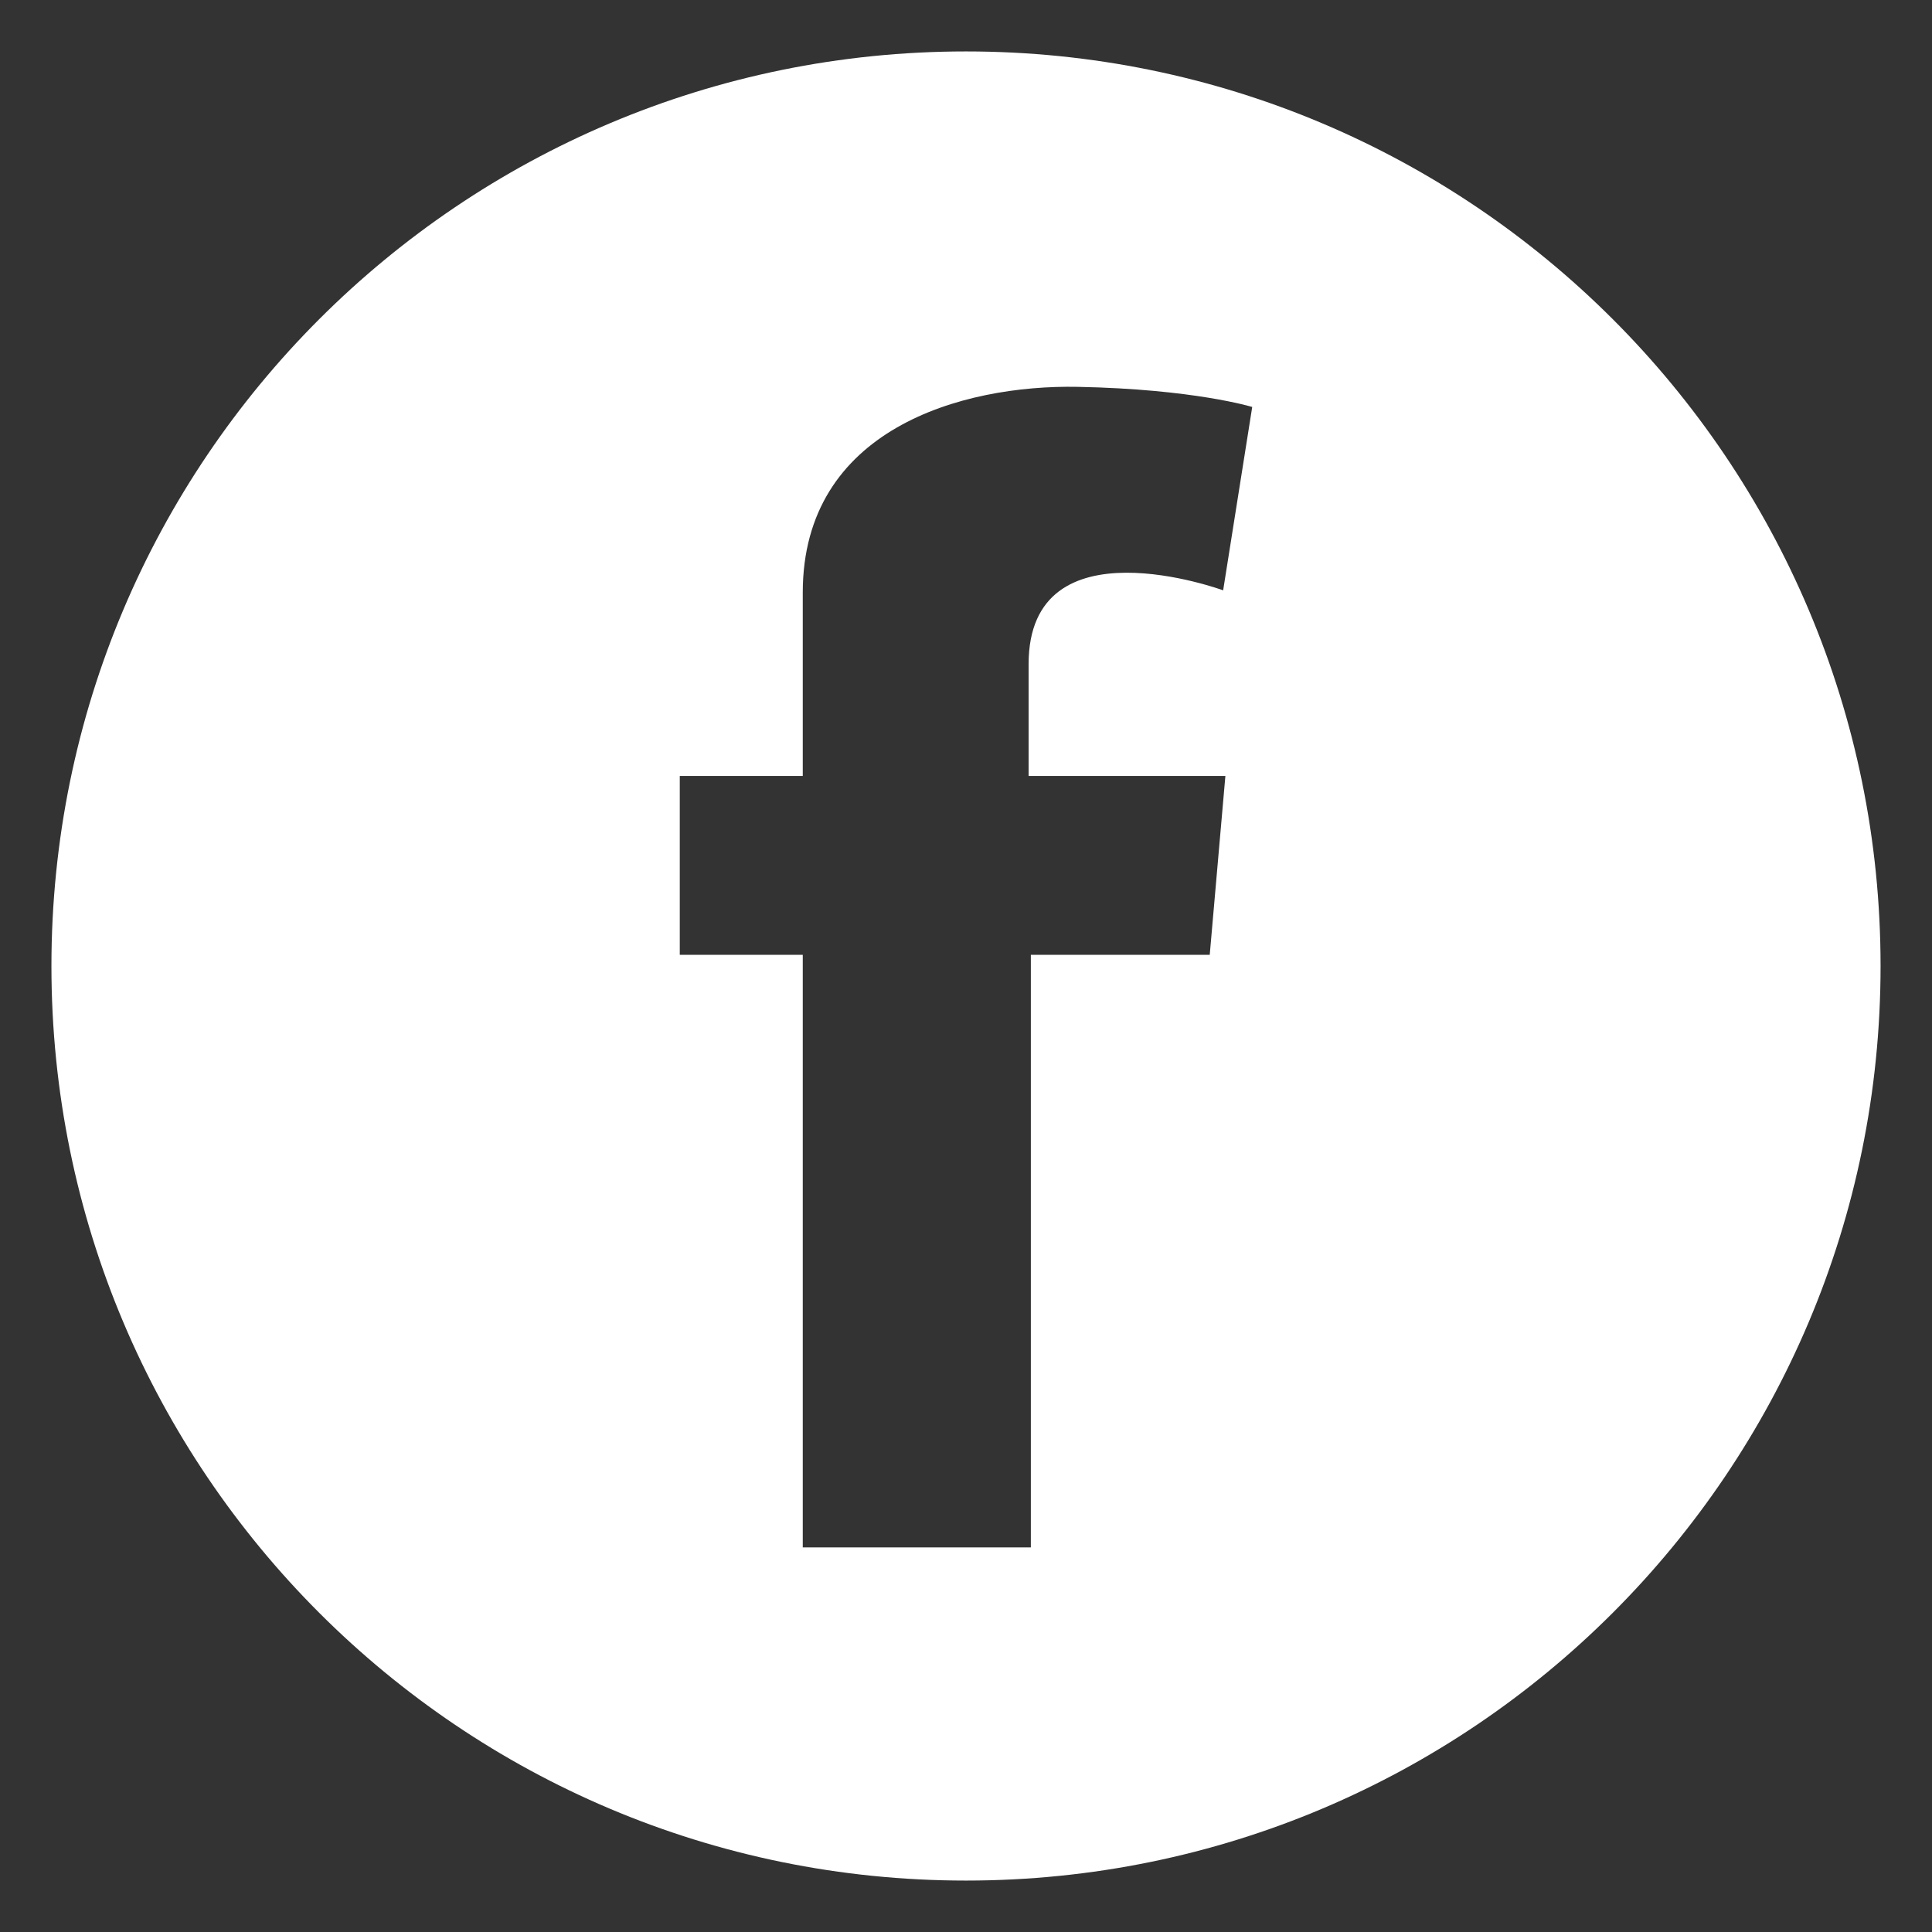 <svg version="1.1" id="Layer_1" xmlns="http://www.w3.org/2000/svg" xmlns:xlink="http://www.w3.org/1999/xlink" x="0px" y="0px"
	 viewBox="0 0 86.4 86.4" style="enable-background:new 0 0 86.4 86.4;" xml:space="preserve" height="100px" width="100px">
<rect x="0" y="0" width="86.4" height="86.4" fill="#333333" stroke="none"/>
<path fill="#ffffff" class="st0" d="M43.2,2.3C20.6,2.3,2.3,20.6,2.3,43.2c0,22.6,18.3,40.9,40.9,40.9c22.6,0,40.9-18.3,40.9-40.9
	C84.1,20.6,65.8,2.3,43.2,2.3z M54.8,34.7l-0.7,8h-8v26.5H35.9V42.7h-5.5v-8h5.5v-8.2c0-7.3,7.1-9.3,12.3-9.2
	c5.2,0.1,7.8,0.9,7.8,0.9l-1.3,8.2c0,0-8.7-3.2-8.7,3.3v5H54.8z"/>
</svg>
